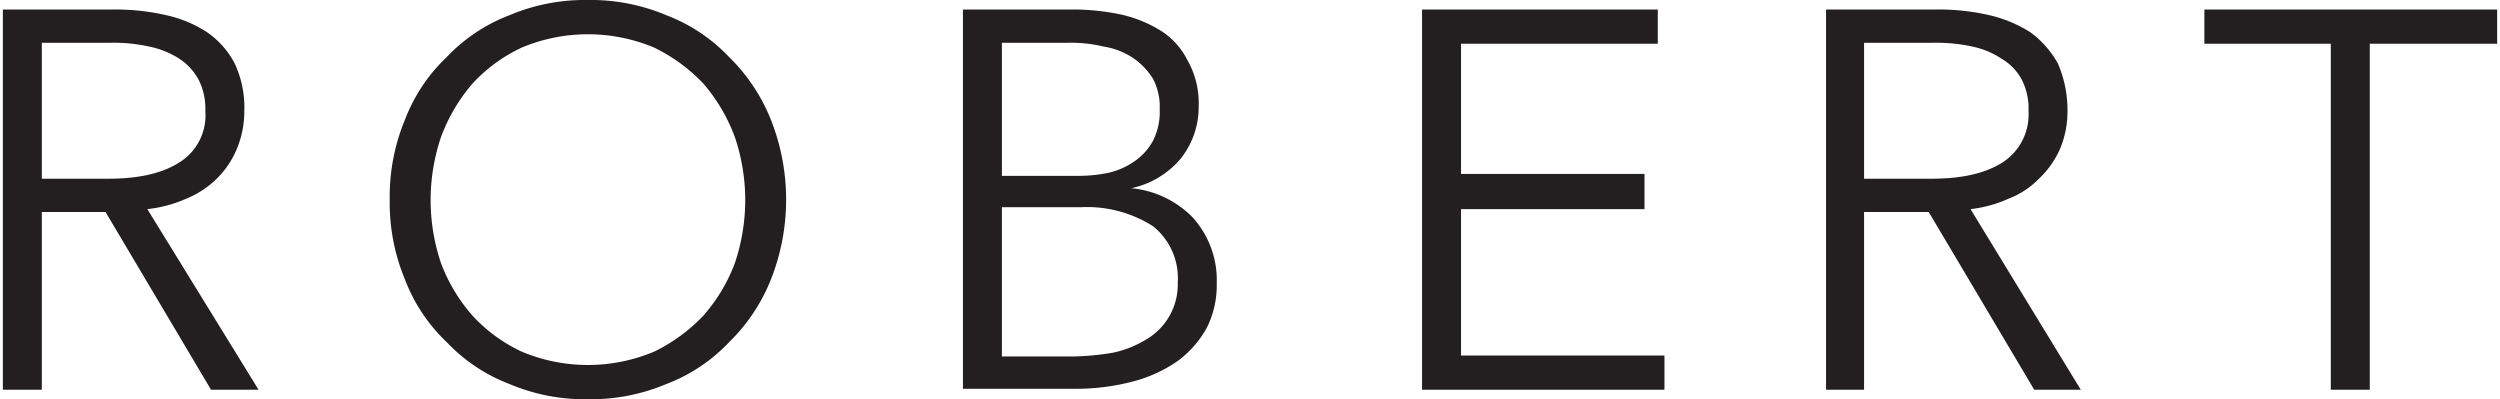 <svg xmlns="http://www.w3.org/2000/svg" viewBox="0 0 263 42" width="263px" height="42px">
  <g>
    <path d="M4.4,41H.3V1H12a23.8,23.8,0,0,1,5.5.6,13,13,0,0,1,4.3,1.8,9.1,9.1,0,0,1,2.9,3.3,10.9,10.9,0,0,1,1,5,10.2,10.2,0,0,1-.8,4,9.5,9.5,0,0,1-2.1,3.1,9.9,9.9,0,0,1-3.2,2.1A13.8,13.8,0,0,1,15.5,22L27.2,41h-5L11.1,22.3H4.4Zm0-22.2h7c3.3,0,5.8-.6,7.6-1.8a5.8,5.8,0,0,0,2.6-5.3,6.7,6.7,0,0,0-.7-3.3,6.1,6.1,0,0,0-2-2.2,9.3,9.3,0,0,0-3.2-1.3,17.3,17.3,0,0,0-4.1-.4H4.4Z" fill="#231f20"/>
    <path d="M82.7,21a22.8,22.8,0,0,1-1.6,8.4A19.1,19.1,0,0,1,76.7,36a17.8,17.8,0,0,1-6.6,4.4A20.5,20.5,0,0,1,61.8,42a20.3,20.3,0,0,1-8.2-1.6A17.8,17.8,0,0,1,47,36a17.8,17.8,0,0,1-4.4-6.6A21,21,0,0,1,41,21a21,21,0,0,1,1.6-8.4A17.8,17.8,0,0,1,47,6a17.8,17.8,0,0,1,6.6-4.4A20.3,20.3,0,0,1,61.8,0a20.5,20.5,0,0,1,8.3,1.6A17.8,17.8,0,0,1,76.7,6a19.1,19.1,0,0,1,4.4,6.6A22.8,22.8,0,0,1,82.7,21Zm-4.3,0a20.8,20.8,0,0,0-1.1-6.6A18.4,18.4,0,0,0,74,8.8,17.9,17.9,0,0,0,68.8,5,18,18,0,0,0,54.9,5a16.6,16.6,0,0,0-5.2,3.8,18.4,18.4,0,0,0-3.3,5.6,20.7,20.7,0,0,0,0,13.3,17.9,17.9,0,0,0,3.3,5.5A16.6,16.6,0,0,0,54.9,37a18,18,0,0,0,13.9,0A17.9,17.9,0,0,0,74,33.2a17.9,17.9,0,0,0,3.3-5.5A20.9,20.9,0,0,0,78.4,21Z" fill="#231f20"/>
    <path d="M101.3,1h11.9a24.9,24.9,0,0,1,4.6.5,13.5,13.5,0,0,1,4.1,1.6,7.7,7.7,0,0,1,3,3.2,9.1,9.1,0,0,1,1.2,4.9,8.7,8.7,0,0,1-1.9,5.5,9.3,9.3,0,0,1-5.2,3.1h0a10.4,10.4,0,0,1,6.4,3,9.8,9.8,0,0,1,2.6,7,10,10,0,0,1-1,4.6,11,11,0,0,1-3,3.5,14.6,14.6,0,0,1-4.7,2.2,23.3,23.3,0,0,1-6.2.8H101.3Zm4.1,17.5h8.1a15.3,15.3,0,0,0,3-.3,7.7,7.7,0,0,0,2.8-1.2,6.2,6.2,0,0,0,2-2.2,6.7,6.7,0,0,0,.7-3.3,6.3,6.3,0,0,0-.7-3.2,7.3,7.3,0,0,0-2.1-2.2,7.7,7.7,0,0,0-3.1-1.2,14.5,14.5,0,0,0-3.7-.4h-7Zm0,19h7.5a27.2,27.2,0,0,0,4.2-.4,11.1,11.1,0,0,0,3.5-1.4,6.7,6.7,0,0,0,3.3-6,7,7,0,0,0-2.6-5.9,12.9,12.9,0,0,0-7.6-2h-8.3Z" fill="#231f20"/>
    <path d="M153.7,37.4h21.4V41H149.6V1h24.8V4.6H153.7V18.3H173V22H153.7Z" fill="#231f20"/>
    <path d="M196.1,41h-4V1h11.7a23.8,23.8,0,0,1,5.5.6,13.9,13.9,0,0,1,4.3,1.8,10.2,10.2,0,0,1,2.9,3.3,12.4,12.4,0,0,1,1,5,10.2,10.2,0,0,1-.8,4,9.7,9.7,0,0,1-2.2,3.1,8.9,8.9,0,0,1-3.2,2.1,13.2,13.2,0,0,1-4,1.1l11.6,19H214L202.9,22.3h-6.8Zm0-22.2h7.1c3.3,0,5.8-.6,7.6-1.8a6,6,0,0,0,2.6-5.3,6.7,6.7,0,0,0-.7-3.3,5.6,5.6,0,0,0-2.1-2.2,8.8,8.8,0,0,0-3.1-1.3,17.8,17.8,0,0,0-4.1-.4h-7.3Z" fill="#231f20"/>
    <path d="M249.3,41h-4.1V4.6H231.9V1h30.8V4.6H249.3Z" fill="#231f20"/>
  </g>
</svg>